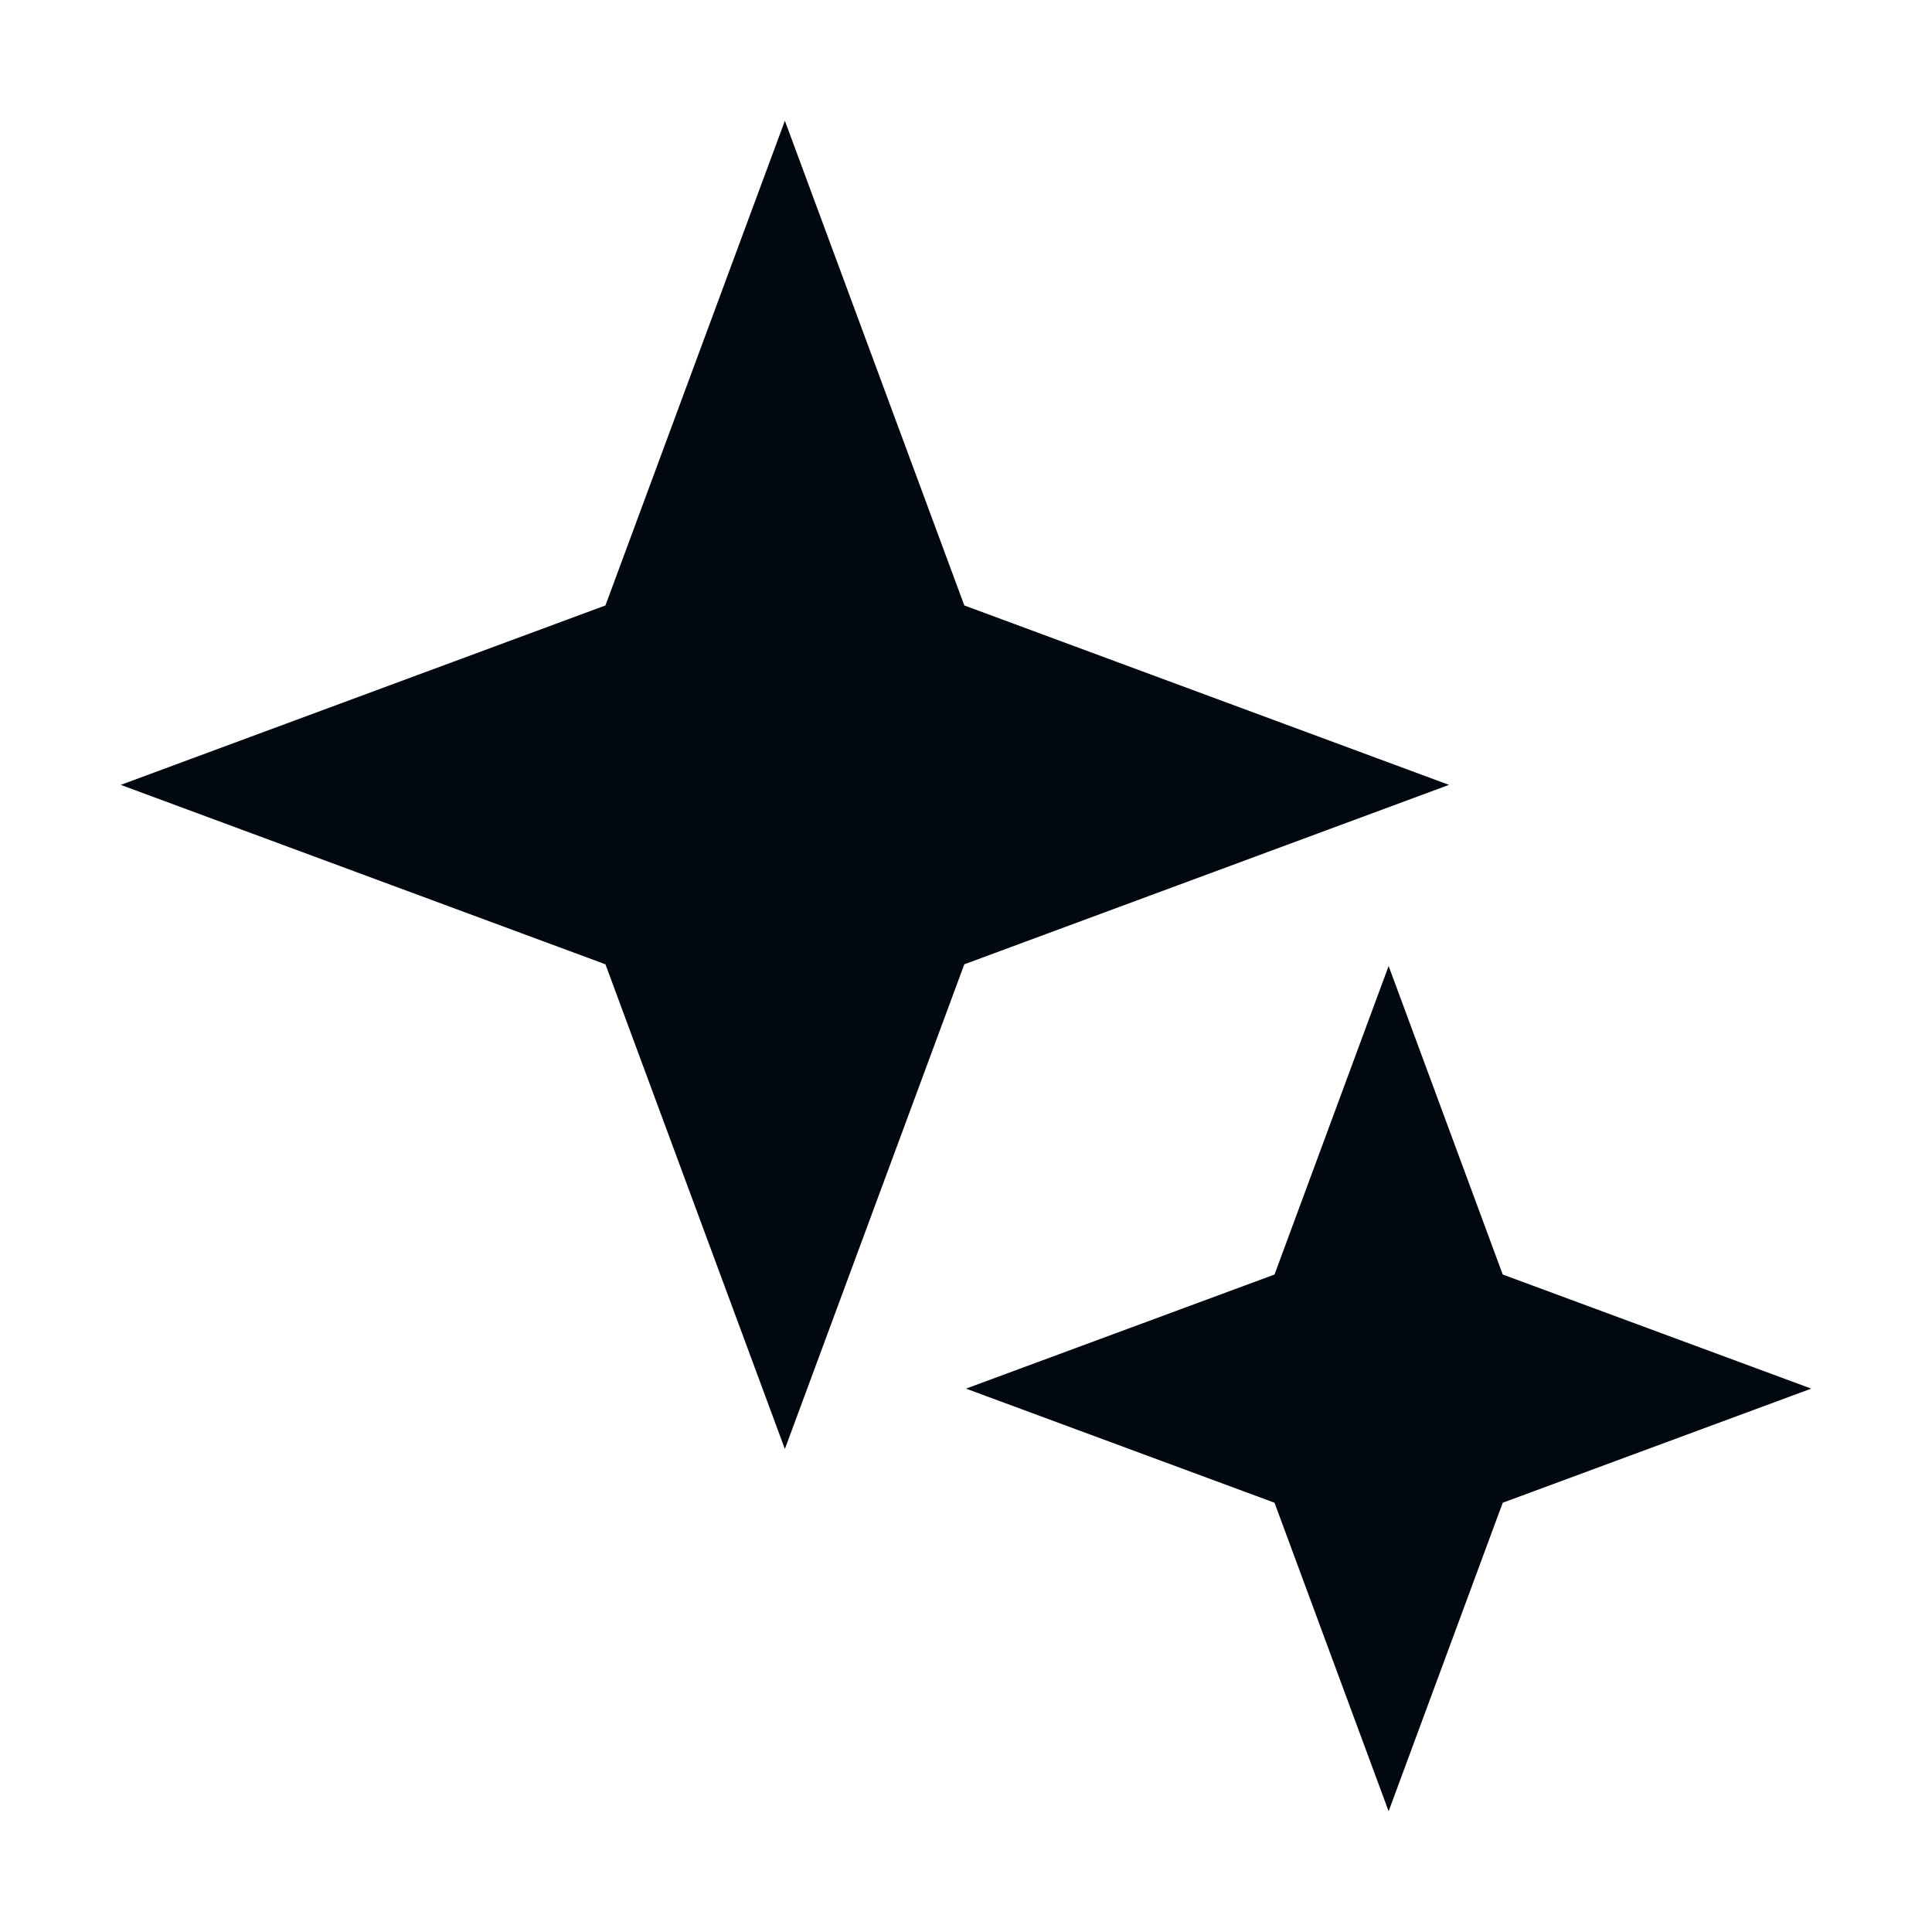 <svg xmlns="http://www.w3.org/2000/svg" width="16" height="16" viewBox="0 0 16 16" fill="none"><path fill-rule="evenodd" clip-rule="evenodd" d="M7.986 5.014L6.5 1L5.014 5.014L1 6.5L5.014 7.986L6.5 12L7.986 7.986L12 6.5L7.986 5.014ZM12.445 10.555L11.5 8L10.555 10.555L8 11.5L10.555 12.445L11.5 15L12.445 12.445L15 11.5L12.445 10.555Z" fill="#020810"></path></svg>